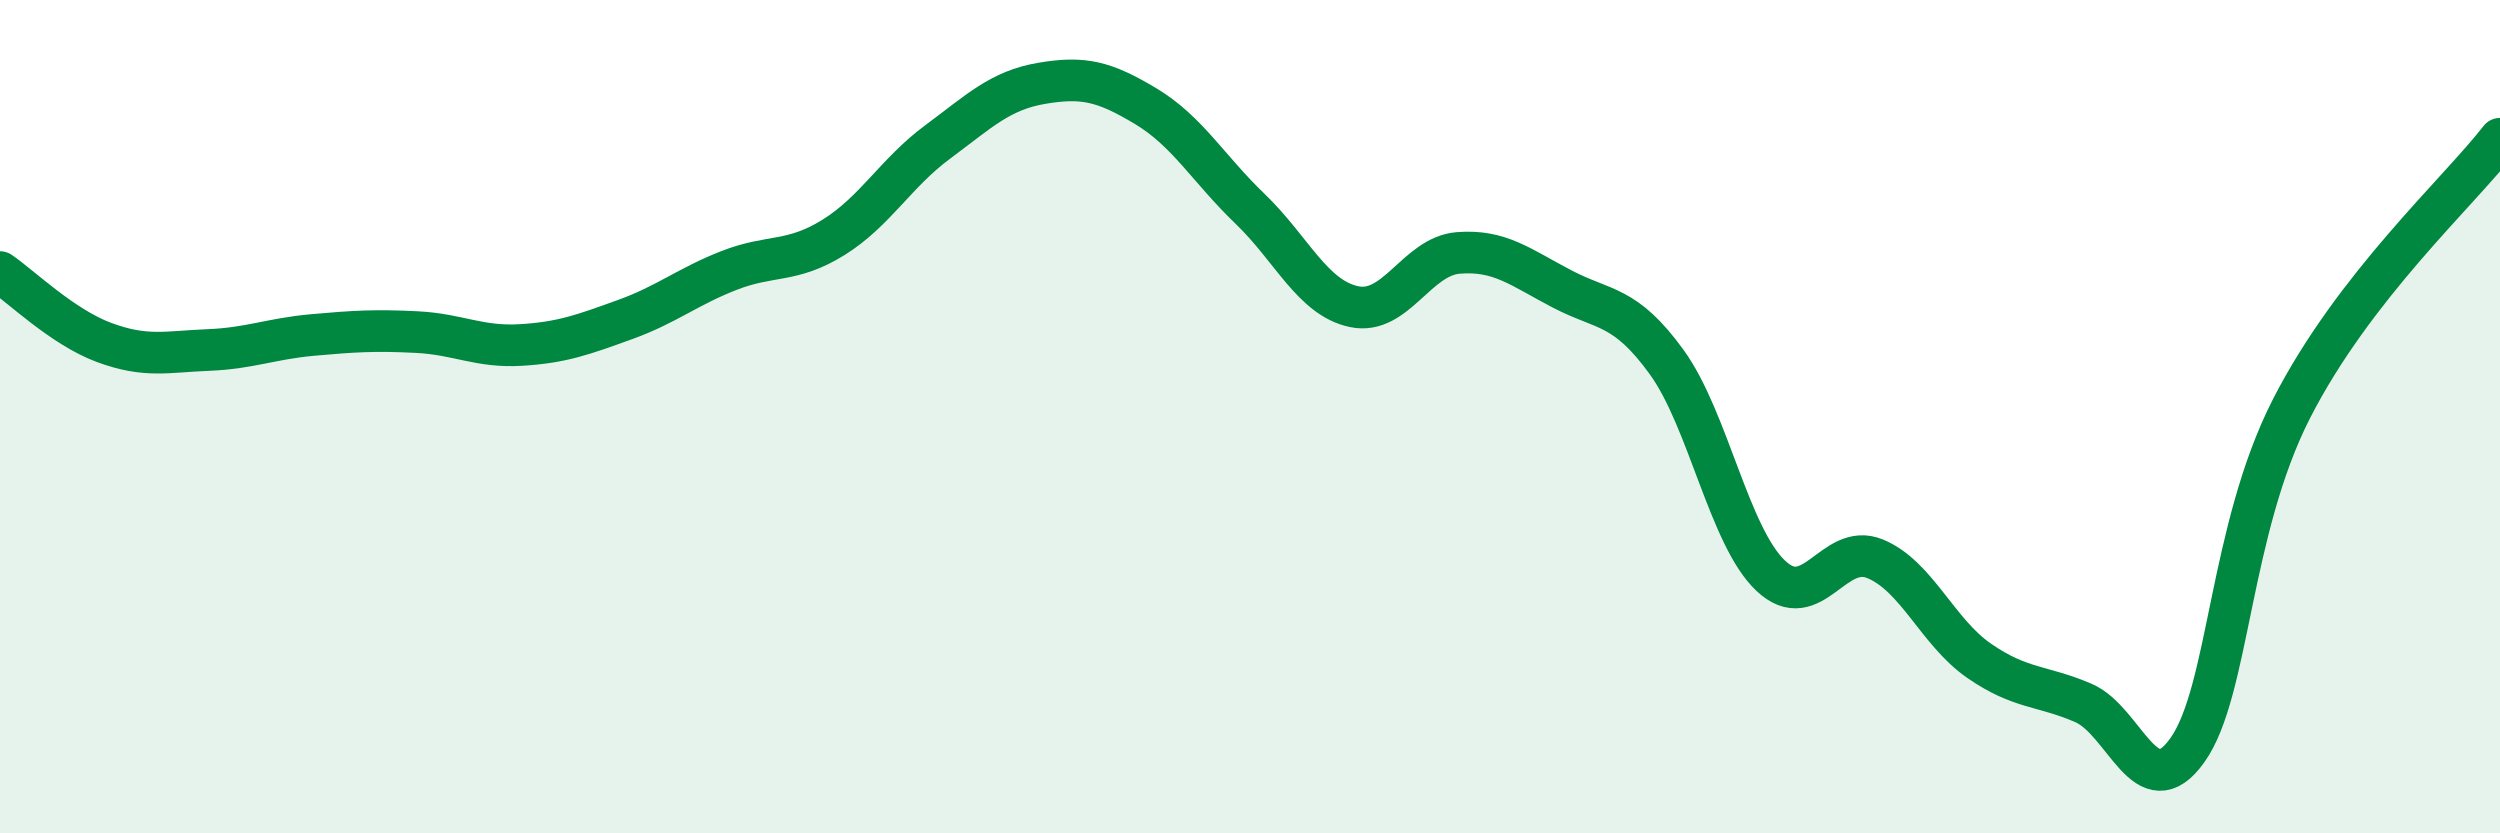 
    <svg width="60" height="20" viewBox="0 0 60 20" xmlns="http://www.w3.org/2000/svg">
      <path
        d="M 0,6.53 C 0.5,6.87 1.5,7.85 2.5,8.22 C 3.5,8.59 4,8.44 5,8.4 C 6,8.36 6.5,8.13 7.5,8.04 C 8.5,7.95 9,7.92 10,7.97 C 11,8.02 11.5,8.34 12.5,8.28 C 13.5,8.22 14,8.03 15,7.67 C 16,7.31 16.5,6.88 17.5,6.49 C 18.5,6.1 19,6.32 20,5.7 C 21,5.08 21.5,4.15 22.5,3.41 C 23.5,2.67 24,2.17 25,2 C 26,1.83 26.5,1.95 27.5,2.55 C 28.5,3.15 29,4.05 30,5.01 C 31,5.97 31.5,7.15 32.5,7.36 C 33.5,7.57 34,6.15 35,6.07 C 36,5.99 36.5,6.42 37.5,6.94 C 38.5,7.46 39,7.31 40,8.69 C 41,10.07 41.5,12.88 42.5,13.82 C 43.5,14.76 44,13 45,13.41 C 46,13.82 46.5,15.17 47.5,15.86 C 48.5,16.55 49,16.44 50,16.87 C 51,17.3 51.5,19.41 52.5,18 C 53.5,16.59 53.5,12.73 55,9.8 C 56.5,6.87 59,4.62 60,3.33L60 20L0 20Z"
        fill="#008740"
        opacity="0.1"
        stroke-linecap="round"
        stroke-linejoin="round"
      />
      <path
        d="M 0,6.53 C 0.5,6.87 1.5,7.85 2.5,8.22 C 3.5,8.59 4,8.44 5,8.4 C 6,8.36 6.5,8.13 7.5,8.04 C 8.5,7.95 9,7.92 10,7.97 C 11,8.02 11.5,8.34 12.5,8.28 C 13.5,8.22 14,8.03 15,7.67 C 16,7.31 16.5,6.88 17.5,6.49 C 18.5,6.1 19,6.32 20,5.7 C 21,5.08 21.5,4.15 22.5,3.41 C 23.5,2.67 24,2.17 25,2 C 26,1.83 26.5,1.95 27.5,2.55 C 28.5,3.15 29,4.05 30,5.01 C 31,5.97 31.5,7.15 32.5,7.36 C 33.5,7.57 34,6.15 35,6.07 C 36,5.99 36.5,6.42 37.5,6.94 C 38.5,7.46 39,7.31 40,8.69 C 41,10.07 41.5,12.88 42.5,13.82 C 43.5,14.76 44,13 45,13.41 C 46,13.82 46.5,15.17 47.5,15.86 C 48.5,16.55 49,16.44 50,16.87 C 51,17.3 51.5,19.41 52.5,18 C 53.5,16.59 53.5,12.73 55,9.8 C 56.5,6.87 59,4.62 60,3.33"
        stroke="#008740"
        stroke-width="1"
        fill="none"
        stroke-linecap="round"
        stroke-linejoin="round"
      />
    </svg>
  
